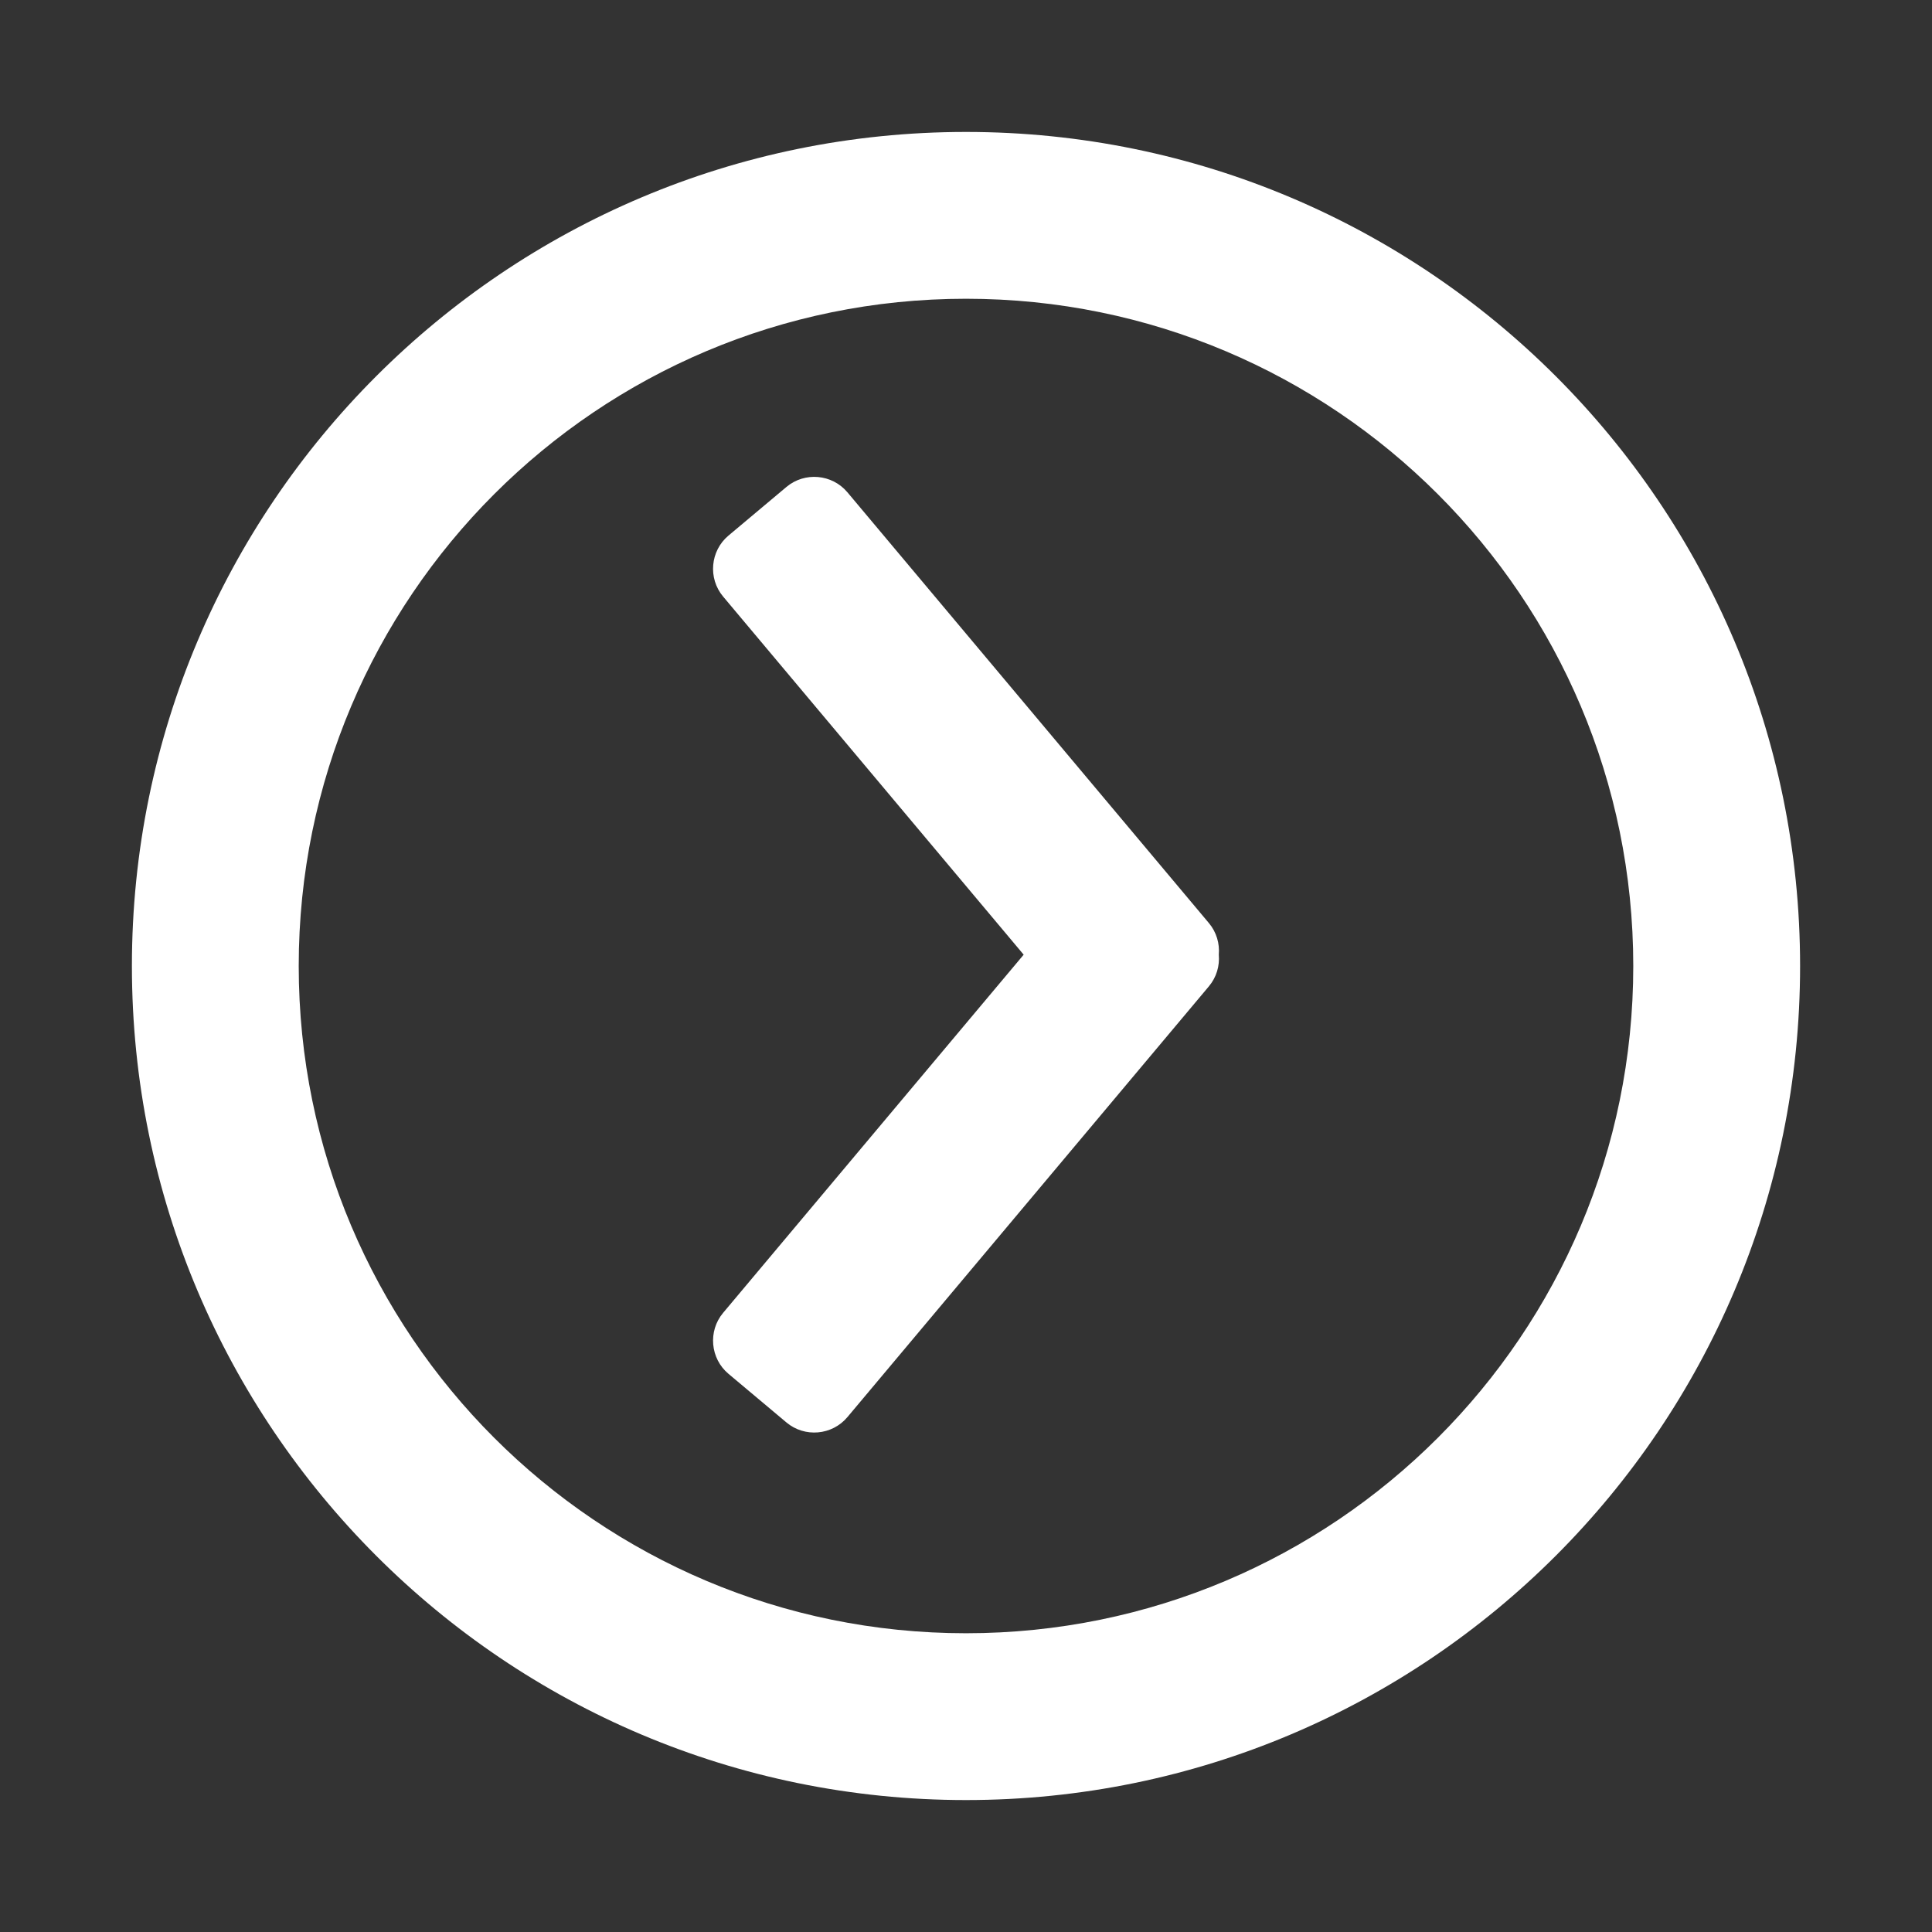 <?xml version="1.0" standalone="no"?><!DOCTYPE svg PUBLIC "-//W3C//DTD SVG 1.1//EN" "http://www.w3.org/Graphics/SVG/1.1/DTD/svg11.dtd"><svg t="1491099869913" class="icon" style="" viewBox="0 0 1024 1024" version="1.1" xmlns="http://www.w3.org/2000/svg" p-id="2366" xmlns:xlink="http://www.w3.org/1999/xlink" width="200" height="200"><rect x="0" y="0" width="1024" height="1024" fill="#333333" stroke="none"/><defs><style type="text/css"></style></defs><path d="M511.999 69.932c-244.163 0-442.086 197.895-442.086 442.068 0 244.109 197.924 442.068 442.086 442.068s442.087-197.96 442.087-442.068C954.087 267.827 756.162 69.932 511.999 69.932L511.999 69.932zM511.999 865.655c-195.312 0-353.669-158.349-353.669-353.655 0-195.327 158.357-353.657 353.669-353.657 195.312 0 353.67 158.33 353.67 353.657C865.67 707.305 707.312 865.655 511.999 865.655L511.999 865.655zM542.566 505.999 383.26 316.178c-8.095-9.65-6.822-24.197 2.828-32.292l30.739-25.794c9.67-8.117 24.198-6.843 32.314 2.828l191.6 228.329c4.059 4.835 5.763 10.9 5.246 16.75 0.518 5.872-1.187 11.937-5.246 16.772l-191.6 228.33c-8.116 9.671-22.645 10.944-32.314 2.829l-30.739-25.794c-9.649-8.095-10.922-22.644-2.828-32.293L542.566 505.999 542.566 505.999z" p-id="2367" fill="#ffffff"></path></svg>